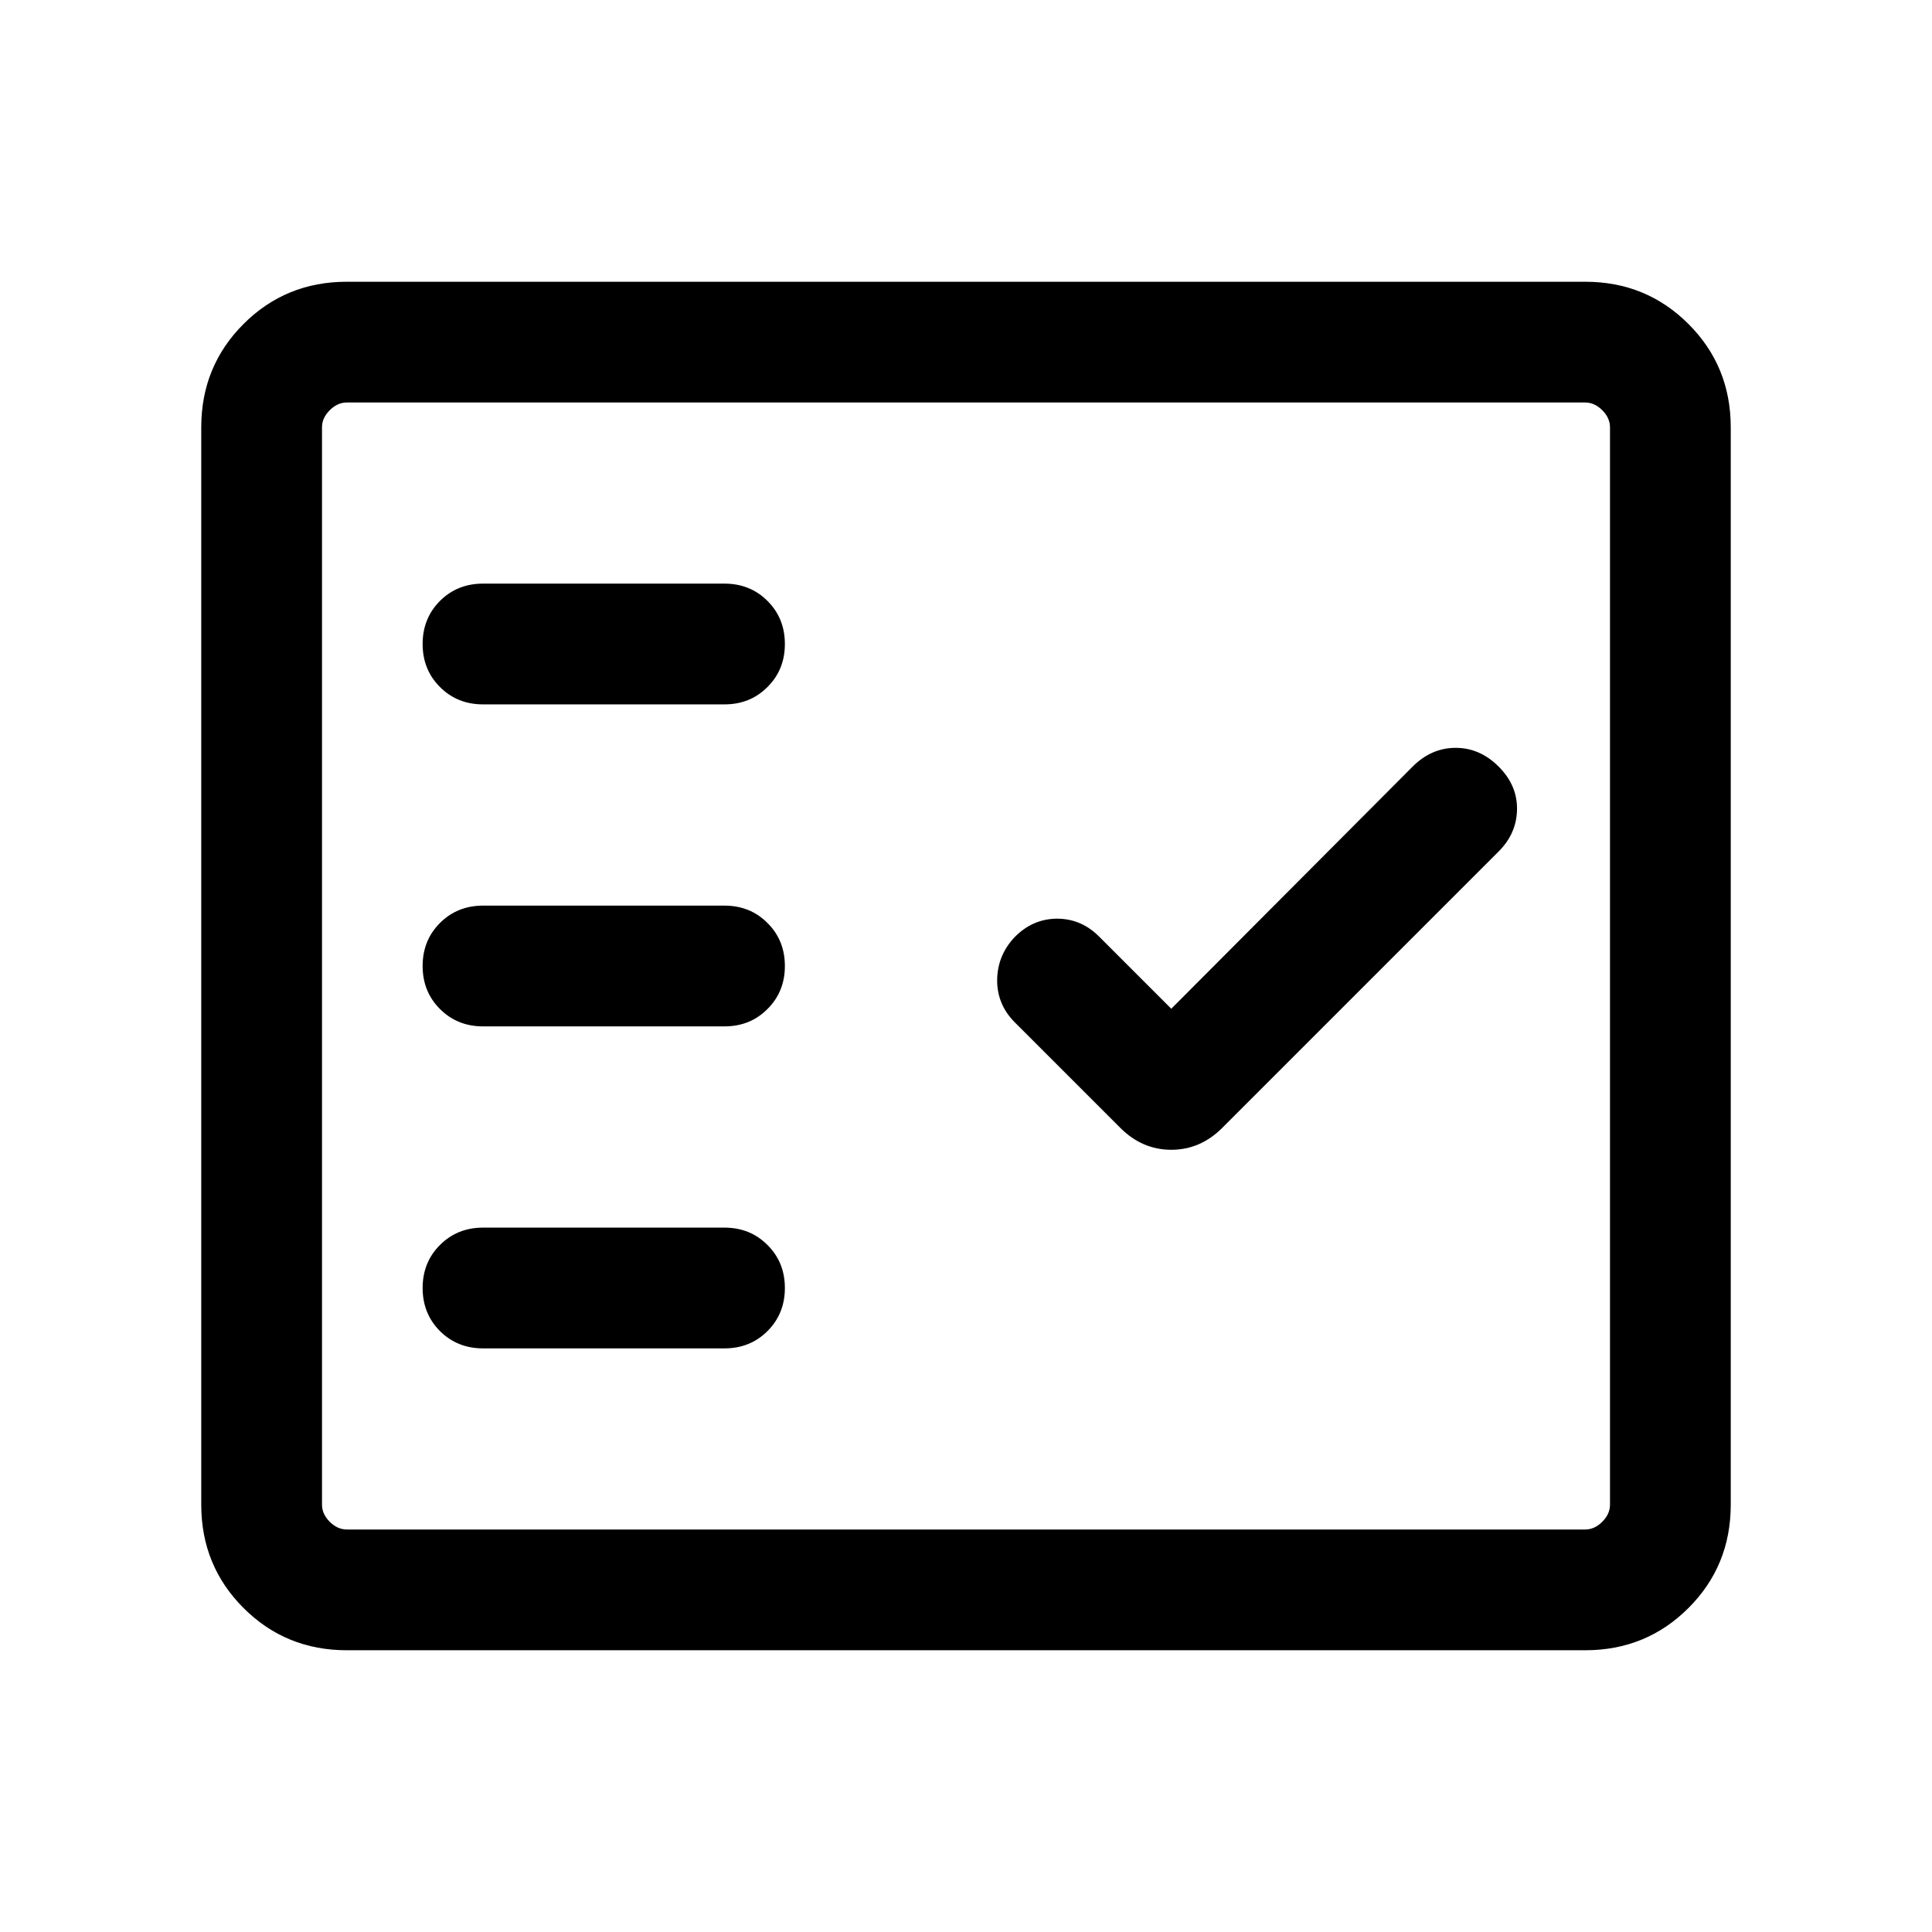 <svg xmlns="http://www.w3.org/2000/svg" fill="none" viewBox="0 0 24 24" height="24" width="24">
<path fill="black" d="M4.308 20.5C3.803 20.5 3.375 20.325 3.025 19.975C2.675 19.625 2.5 19.197 2.5 18.692V5.308C2.5 4.803 2.675 4.375 3.025 4.025C3.375 3.675 3.803 3.5 4.308 3.5H19.692C20.197 3.5 20.625 3.675 20.975 4.025C21.325 4.375 21.5 4.803 21.5 5.308V18.692C21.5 19.197 21.325 19.625 20.975 19.975C20.625 20.325 20.197 20.5 19.692 20.5H4.308ZM4.308 19H19.692C19.769 19 19.84 18.968 19.904 18.904C19.968 18.84 20 18.769 20 18.692V5.308C20 5.231 19.968 5.16 19.904 5.096C19.84 5.032 19.769 5 19.692 5H4.308C4.231 5 4.16 5.032 4.096 5.096C4.032 5.16 4 5.231 4 5.308V18.692C4 18.769 4.032 18.84 4.096 18.904C4.16 18.968 4.231 19 4.308 19ZM9 16.75C9.213 16.75 9.391 16.678 9.534 16.535C9.678 16.391 9.75 16.213 9.75 16C9.75 15.787 9.678 15.609 9.534 15.466C9.391 15.322 9.213 15.25 9 15.25H6C5.787 15.25 5.609 15.322 5.465 15.466C5.322 15.609 5.25 15.787 5.25 16C5.25 16.213 5.322 16.391 5.465 16.535C5.609 16.678 5.787 16.75 6 16.75H9ZM14.55 12.531L13.652 11.633C13.503 11.484 13.328 11.411 13.125 11.412C12.922 11.415 12.747 11.493 12.598 11.648C12.46 11.797 12.389 11.973 12.387 12.175C12.386 12.377 12.459 12.553 12.608 12.702L13.917 14.011C14.098 14.192 14.309 14.283 14.55 14.283C14.791 14.283 15.002 14.192 15.183 14.011L18.617 10.577C18.766 10.428 18.842 10.254 18.845 10.055C18.848 9.855 18.772 9.678 18.617 9.523C18.462 9.368 18.284 9.29 18.083 9.29C17.881 9.29 17.703 9.368 17.548 9.523L14.55 12.531ZM9 12.75C9.213 12.75 9.391 12.678 9.534 12.534C9.678 12.391 9.75 12.213 9.75 12C9.75 11.787 9.678 11.609 9.534 11.466C9.391 11.322 9.213 11.25 9 11.25H6C5.787 11.25 5.609 11.322 5.465 11.466C5.322 11.609 5.25 11.787 5.25 12C5.25 12.213 5.322 12.391 5.465 12.534C5.609 12.678 5.787 12.75 6 12.75H9ZM9 8.75C9.213 8.75 9.391 8.678 9.534 8.534C9.678 8.391 9.75 8.213 9.75 8C9.75 7.787 9.678 7.609 9.534 7.465C9.391 7.322 9.213 7.25 9 7.25H6C5.787 7.25 5.609 7.322 5.465 7.465C5.322 7.609 5.25 7.787 5.25 8C5.25 8.213 5.322 8.391 5.465 8.534C5.609 8.678 5.787 8.75 6 8.75H9Z"></path>
</svg>
